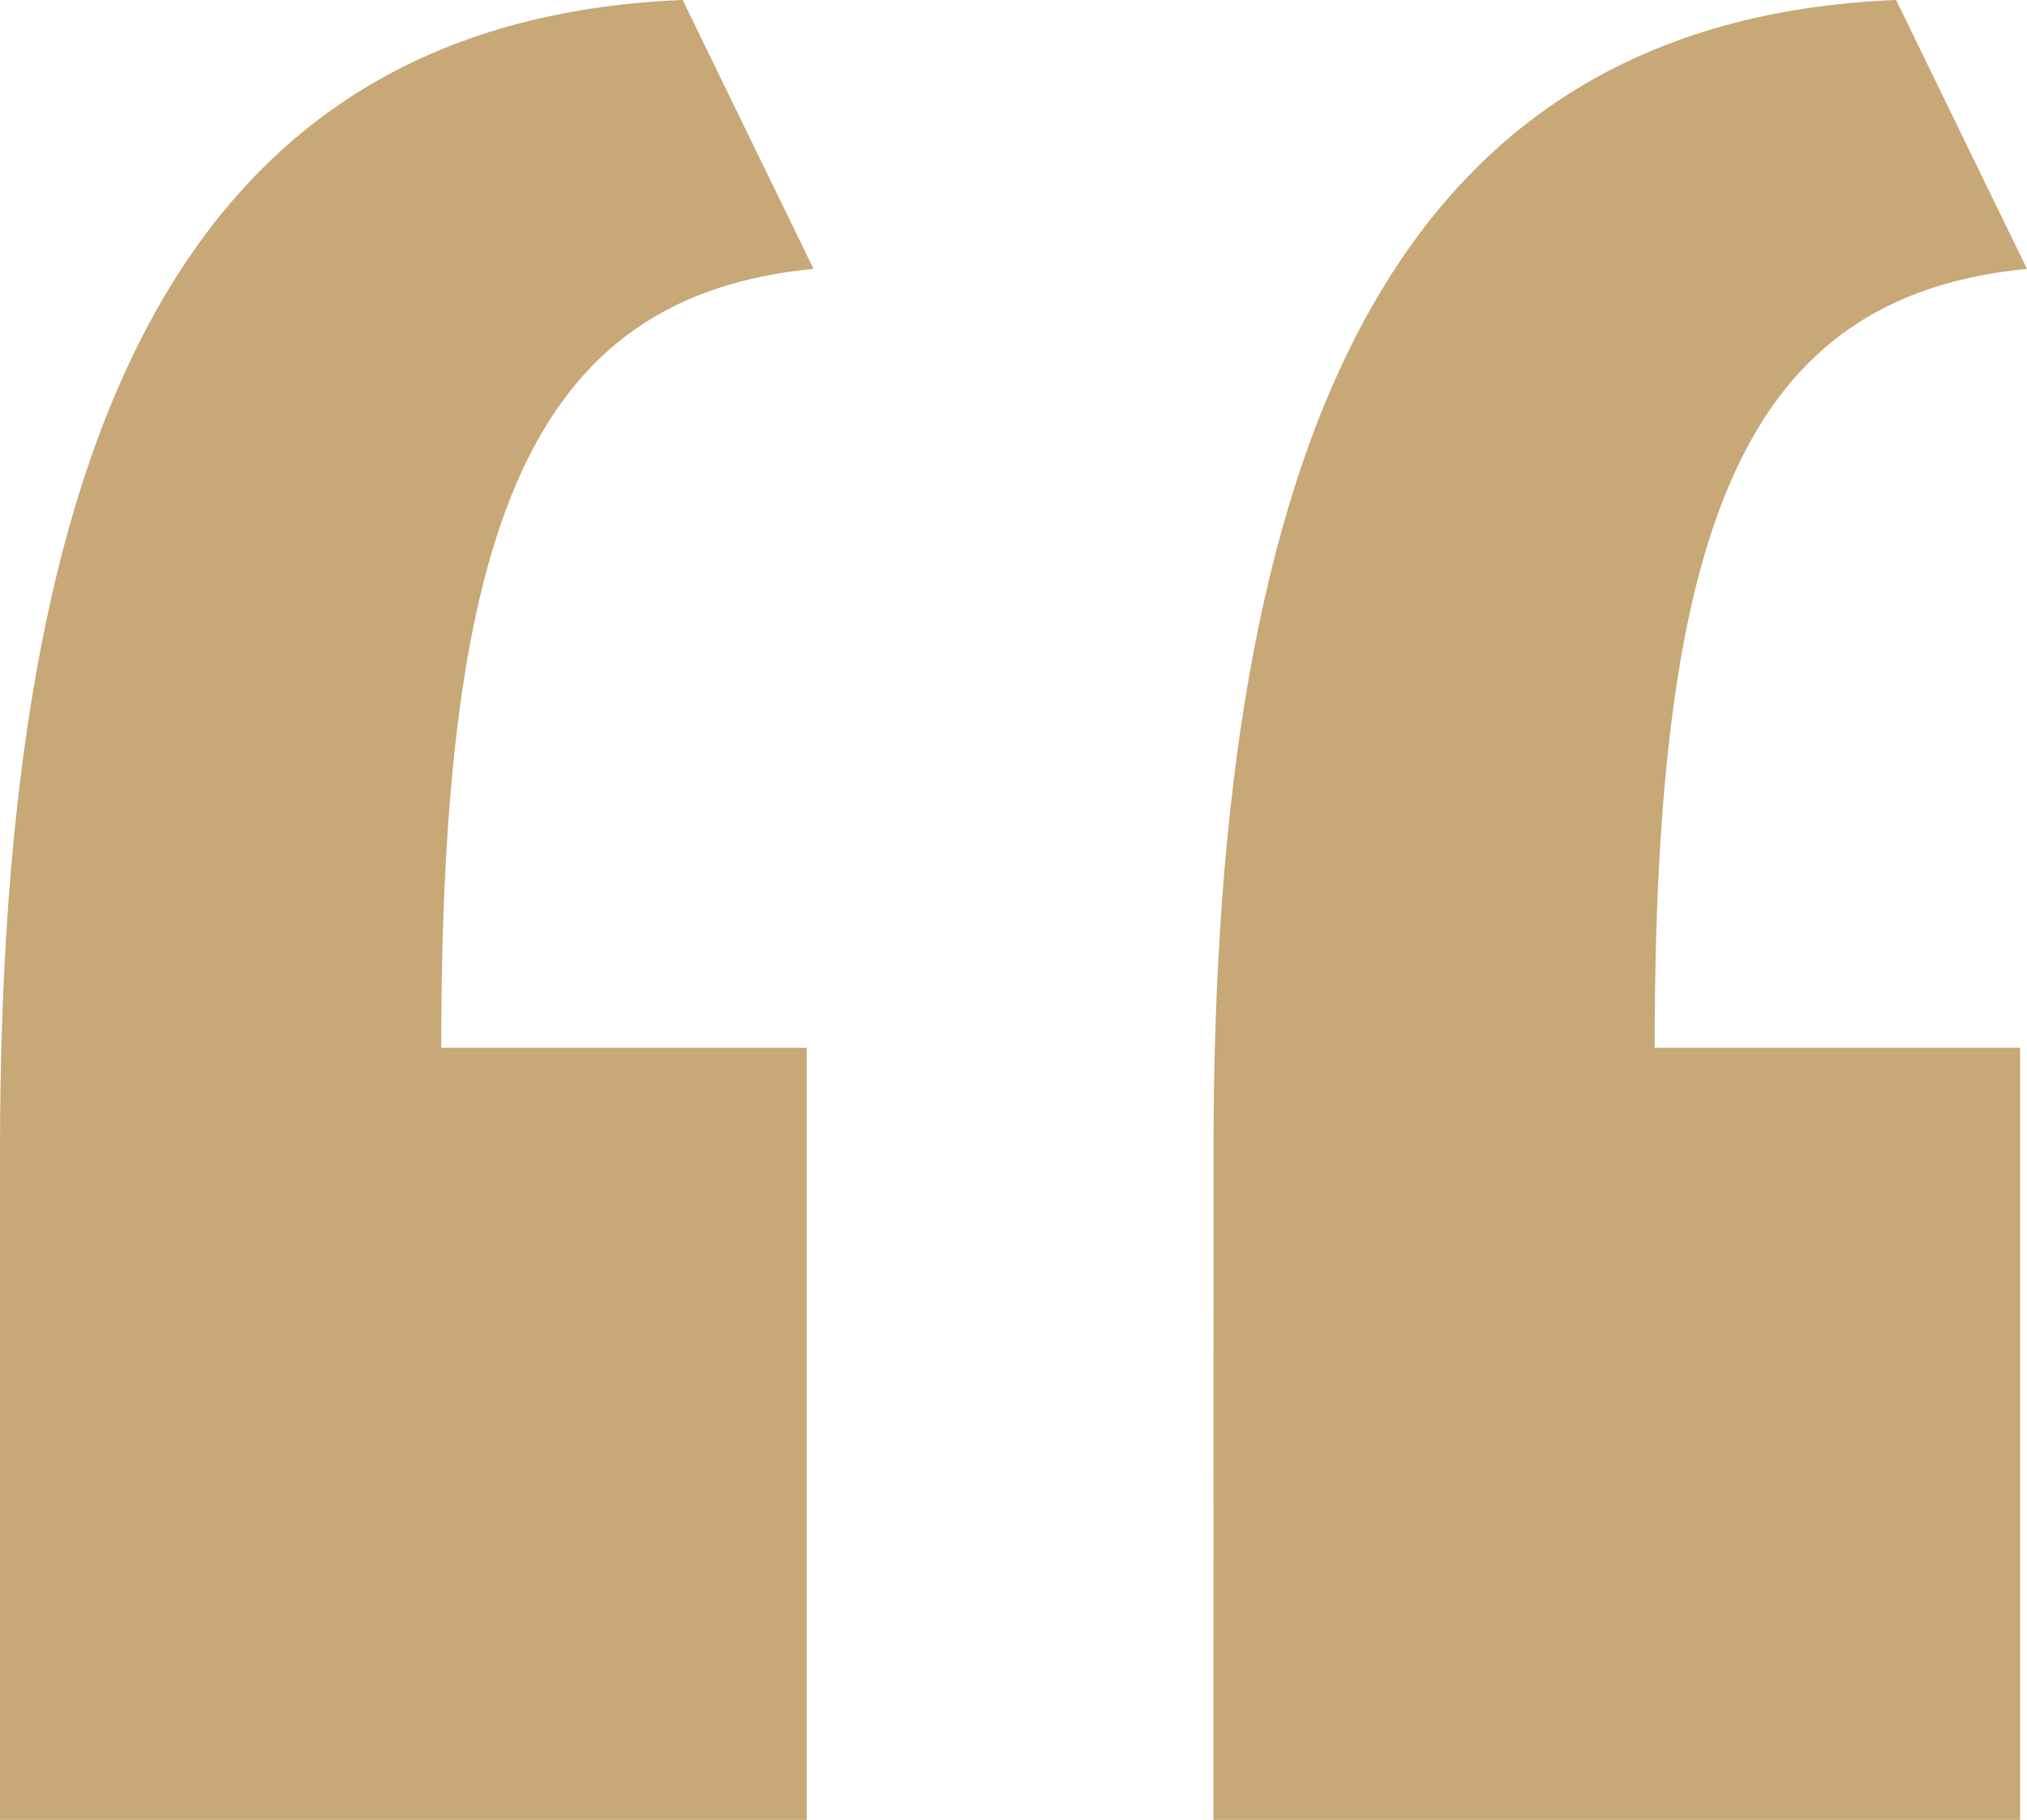 <svg xmlns="http://www.w3.org/2000/svg" width="85.165" height="76.474" viewBox="0 0 85.165 76.474">
  <path id="Path_216" data-name="Path 216" d="M3.1,111.174H36.992V78.731H21.639c0-22.015,3.766-31.575,15.642-32.733l-5.5-11.3C10.632,35.569,3.1,53.239,3.1,83.076Zm50.983,0H87.975V78.731H72.622c0-22.015,3.766-31.575,15.642-32.733l-5.5-11.3c-21.146.869-28.678,18.539-28.678,48.376Z" transform="translate(-3.1 -34.7)" fill="#c7a876"/>
</svg>
